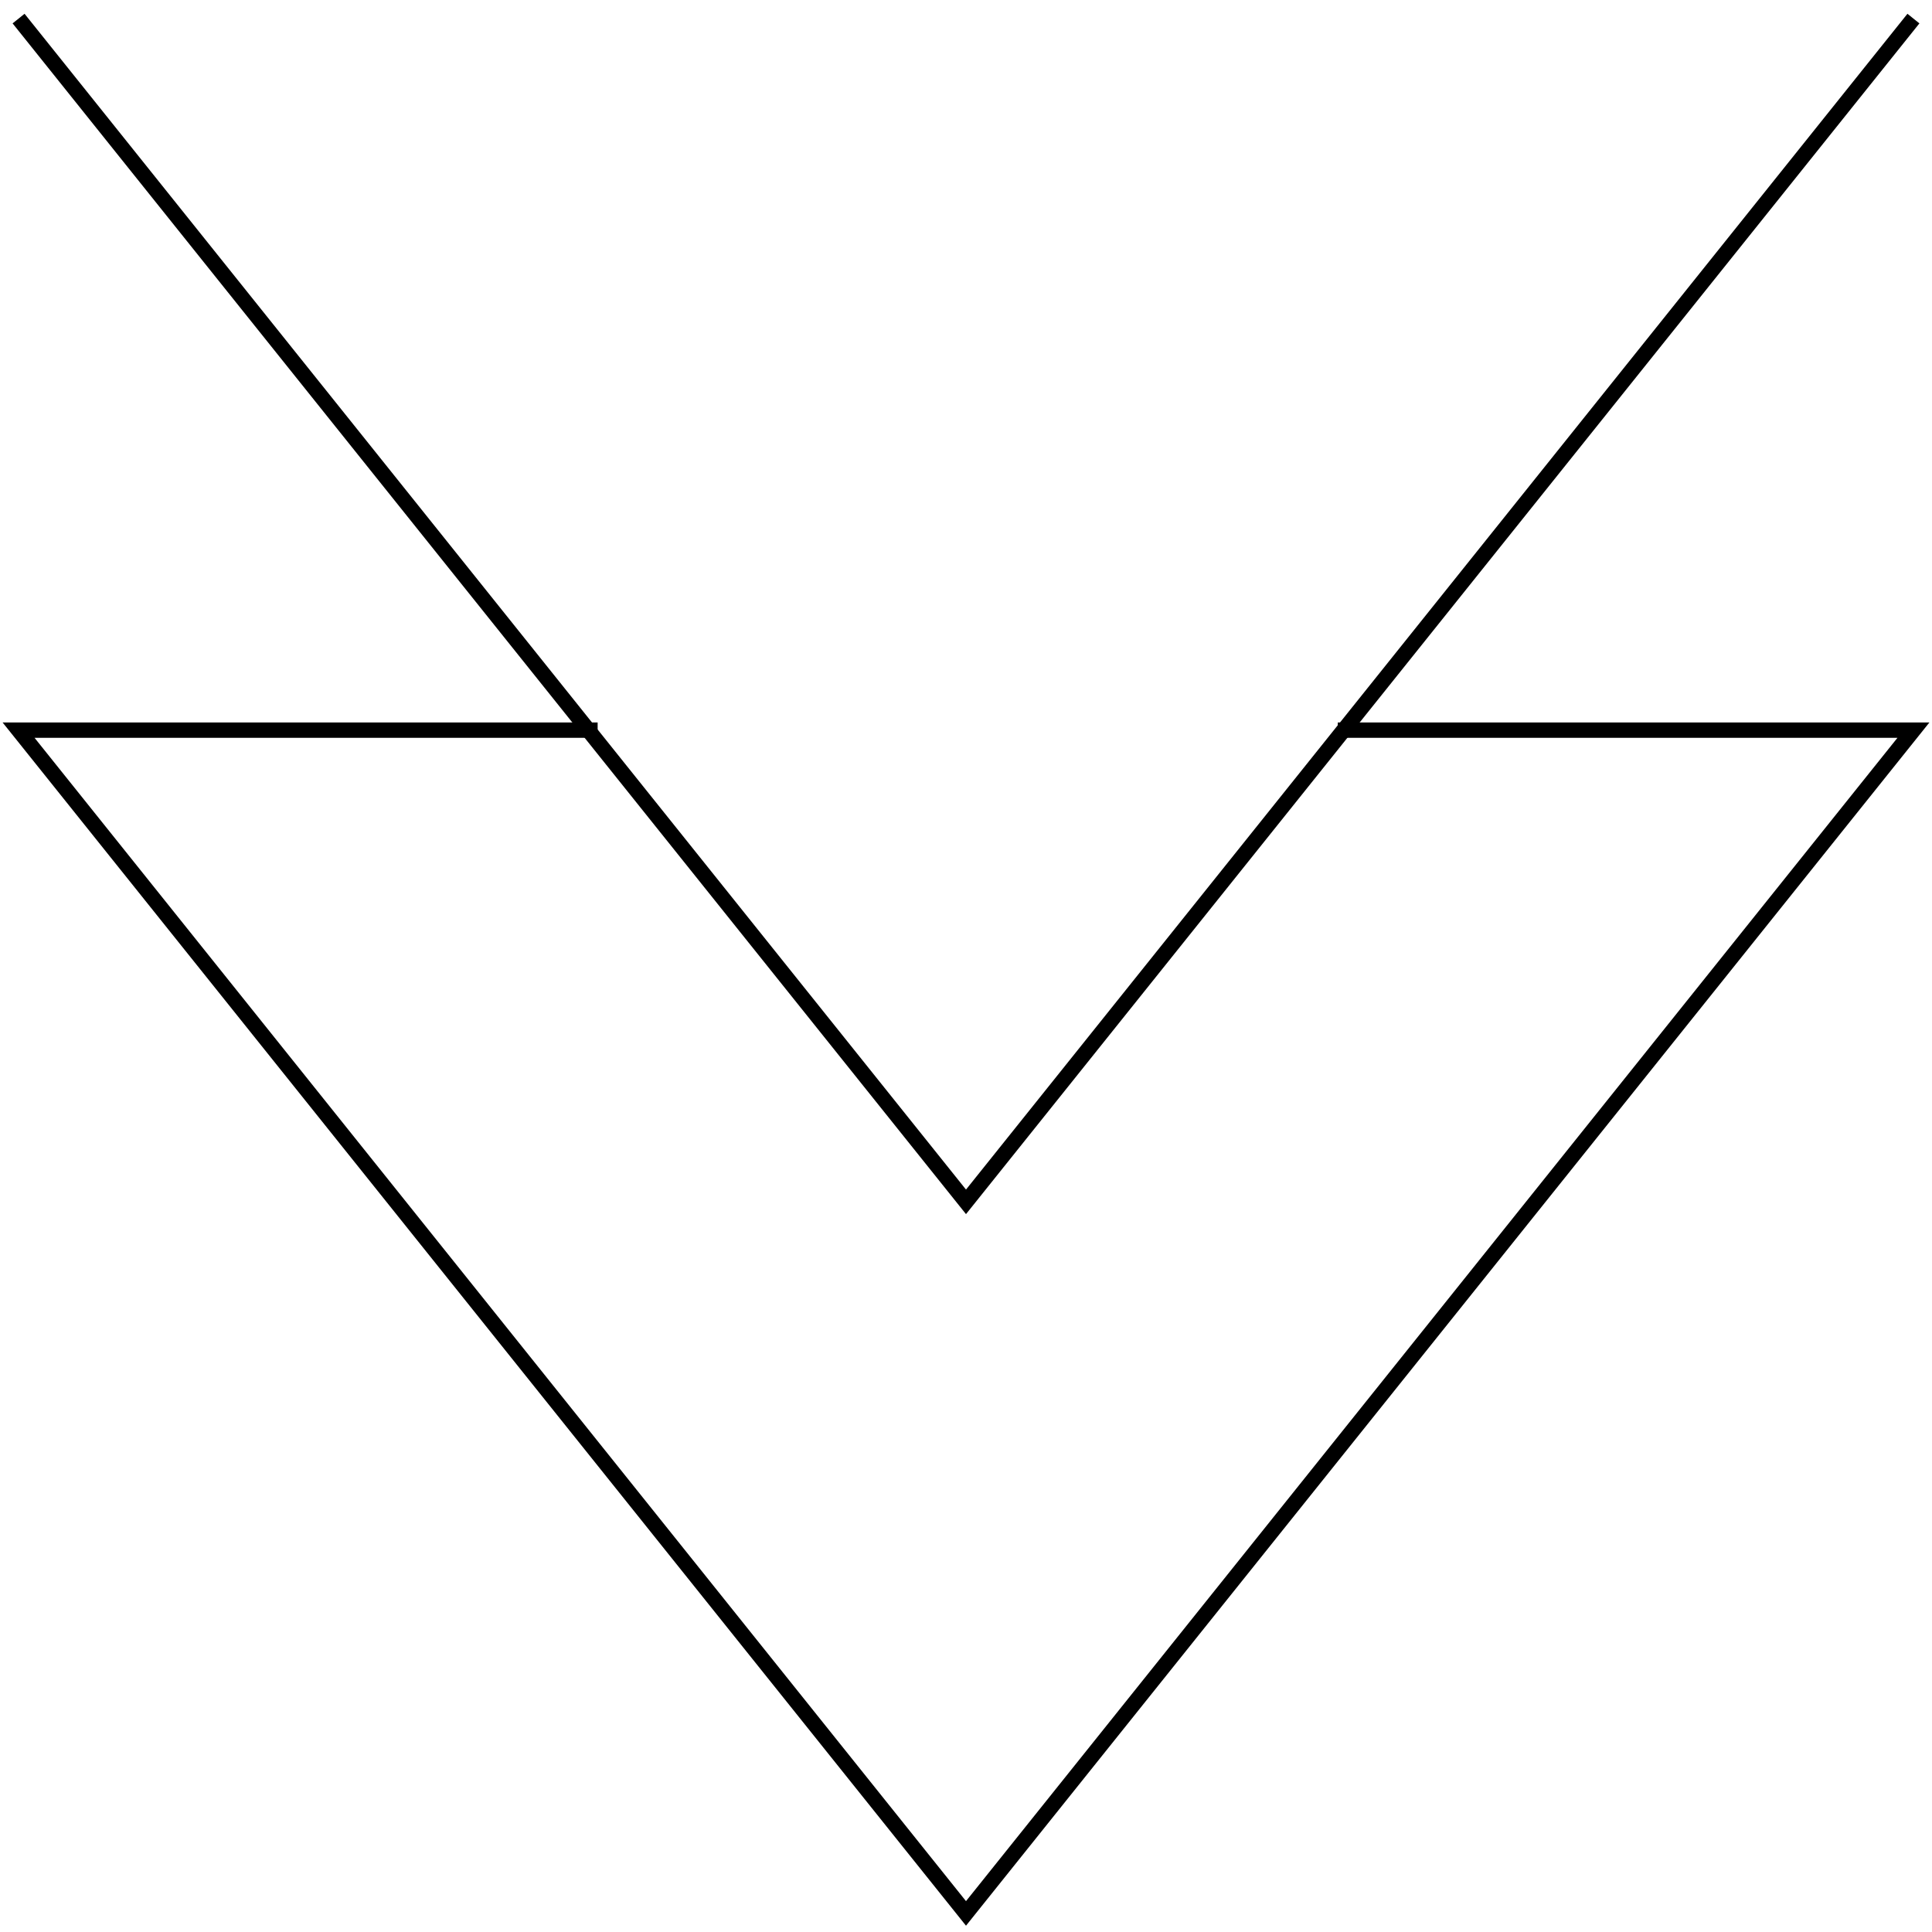 <svg width="104" height="104" viewBox="0 0 104 104" fill="none" xmlns="http://www.w3.org/2000/svg">
<path d="M72.013 39.304L103 39.304L52 103L1 39.304L32.171 39.304" stroke="black" stroke-width="0.826"/>
<path d="M1 1L52 64.696L103 1" stroke="black" stroke-width="0.826"/>
</svg>
